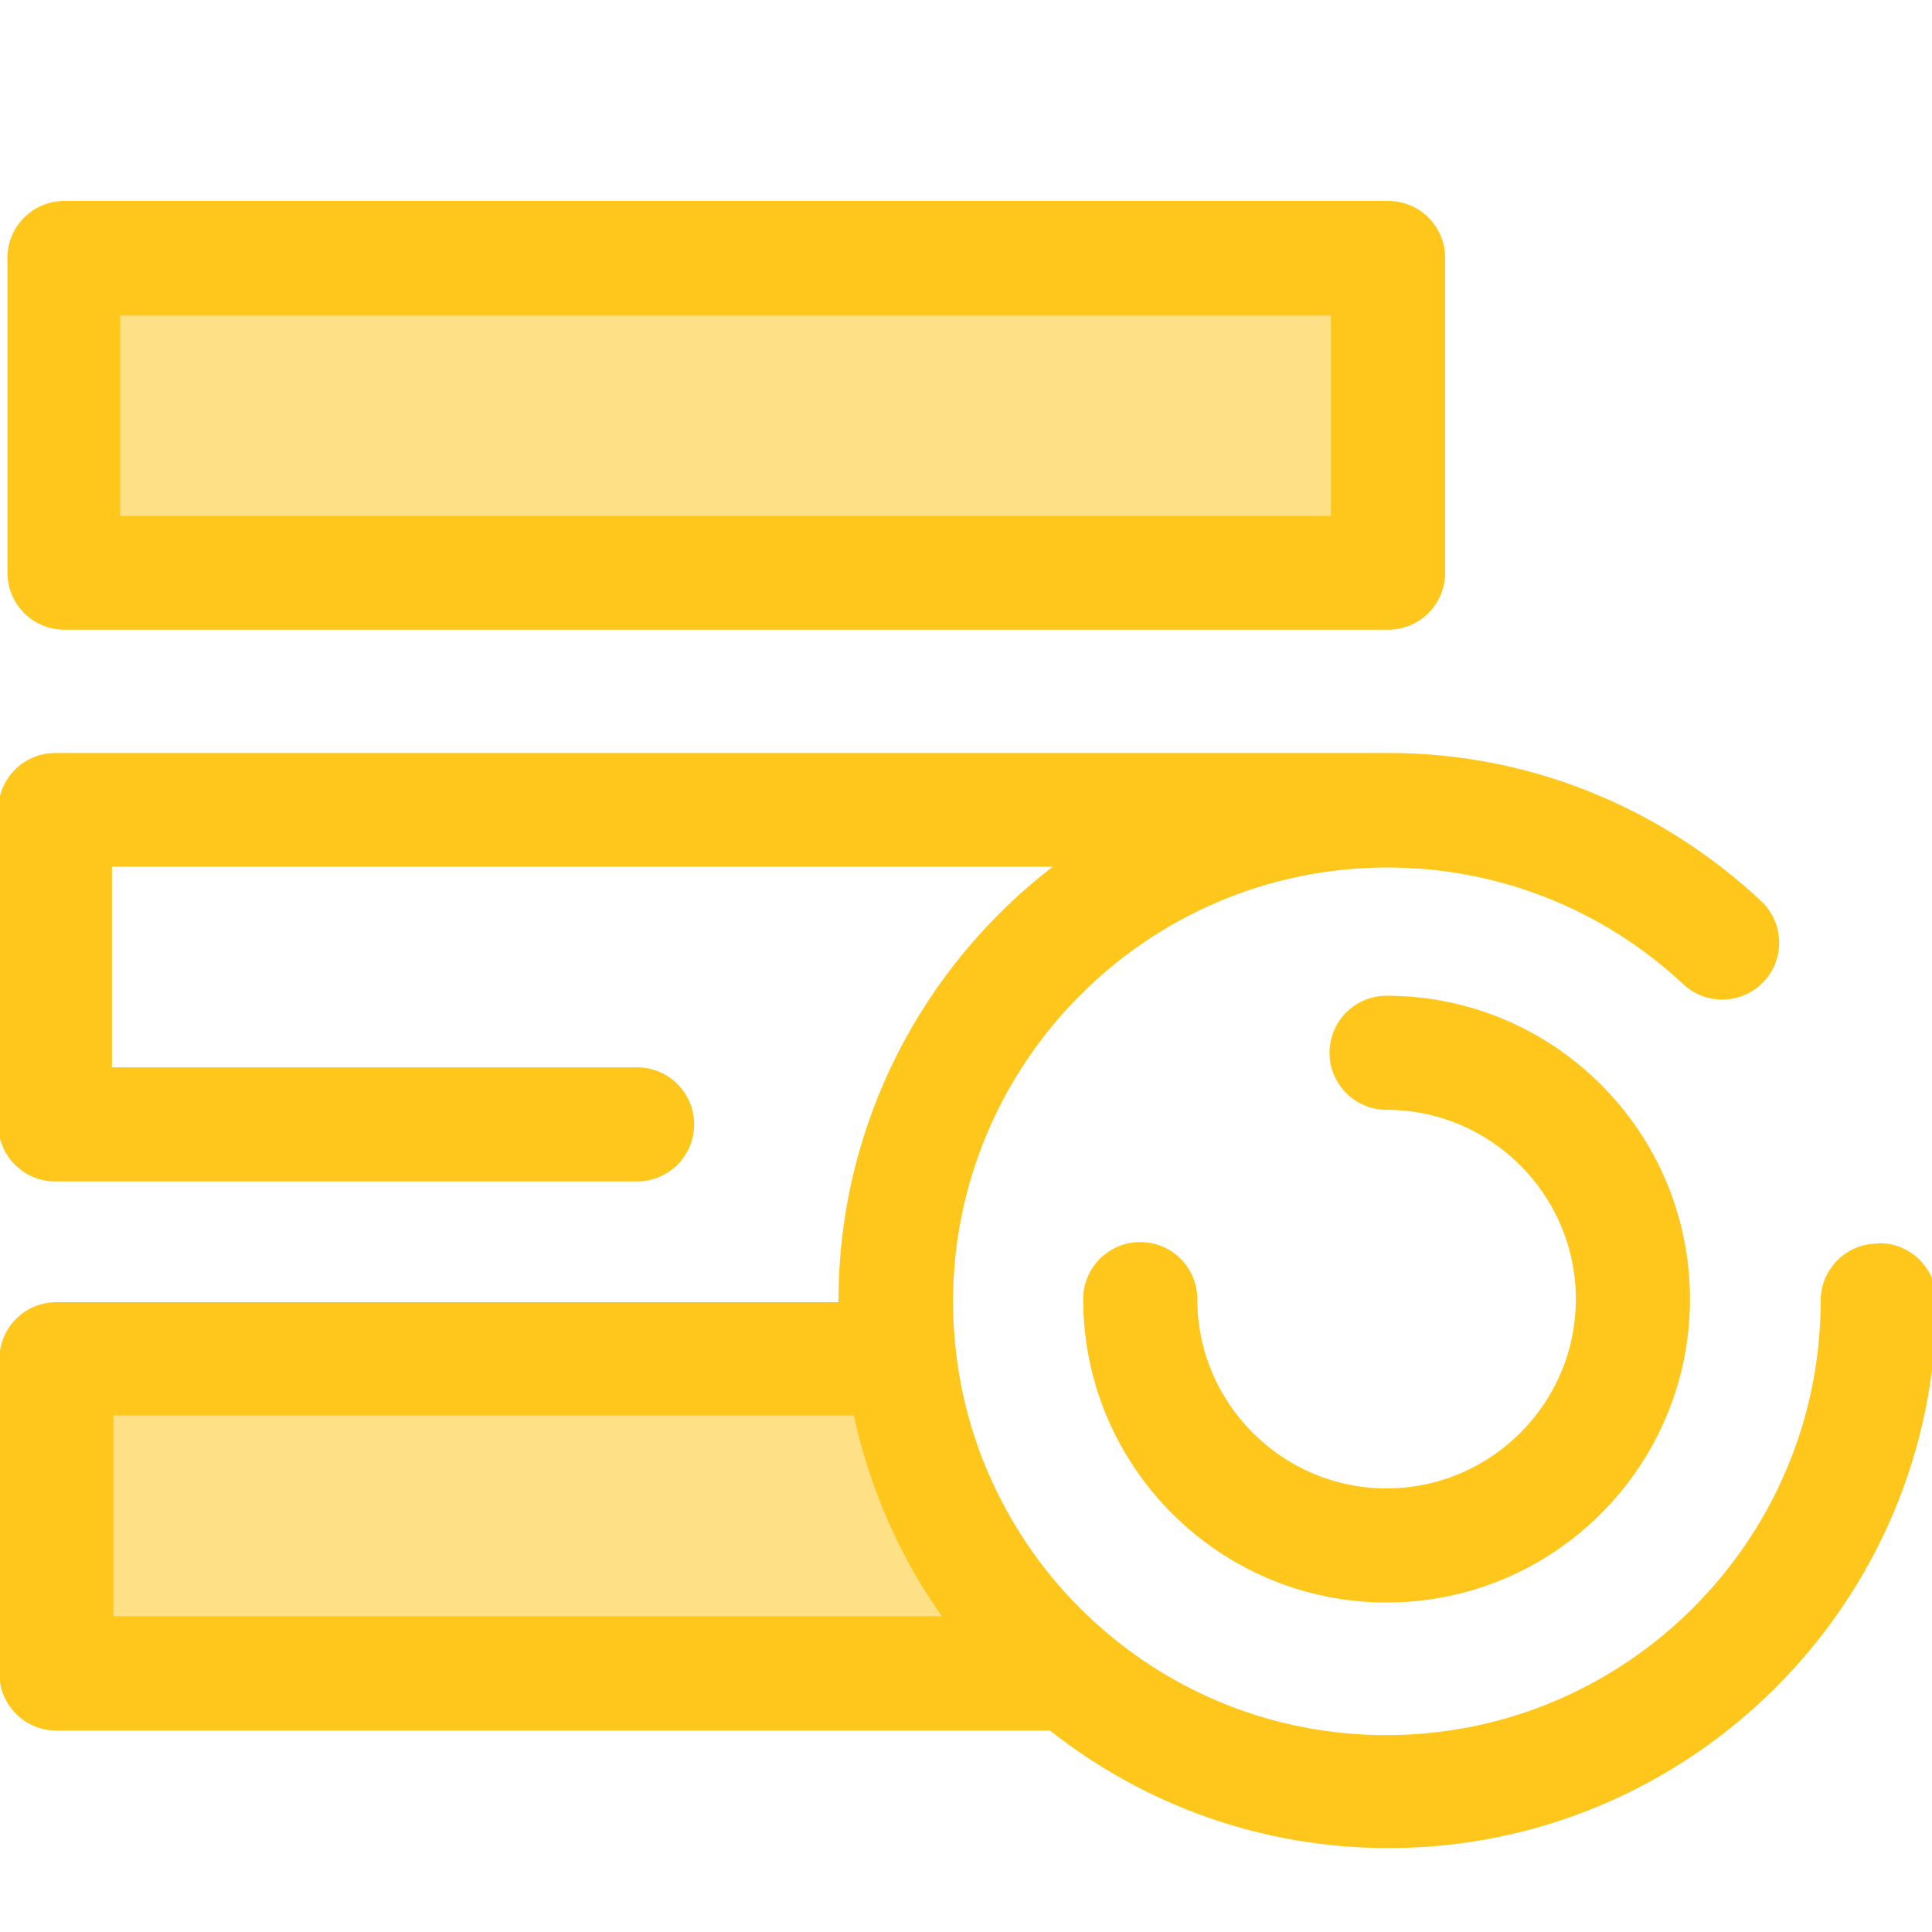 <svg xmlns="http://www.w3.org/2000/svg" width="512" height="512" version="1.1" viewBox="0 0 135 135"><g transform="translate(-147 -168)"><g stroke-width=".264"><rect x="151" y="186" width="92.5" height="22" fill="#fee187"></rect><path d="m244 212h-92.5c-2.2 0-3.98-1.78-3.98-3.98v-22c0-2.2 1.78-3.98 3.98-3.98h92.5c2.2 0 3.98 1.78 3.98 3.98v22c0 2.2-1.78 3.98-3.98 3.98zm-88.6-7.95h84.6v-14h-84.6z" fill="#ffc61b"></path><path d="m210 262h-59v22h70.7c-6.37-5.45-10.7-13.2-11.8-22z" fill="#fee187"></path></g><g transform="matrix(.264 0 0 .264 147 172)" fill="#ffc61b"><path d="m497 314c-8.32 0-15.1 6.75-15.1 15.1 0 63.2-51.4 115-115 115-29.4 0-56.3-11.1-76.6-29.4-0.229-0.206-0.461-0.408-0.687-0.616-1.18-1.08-2.34-2.18-3.47-3.31-0.136-0.134-0.273-0.267-0.408-0.402-1.23-1.23-2.43-2.49-3.6-3.77-0.032-0.035-0.065-0.069-0.096-0.104-9.84-10.8-17.6-23.6-22.8-37.6-0.31-0.848-0.583-1.71-0.872-2.56-0.279-0.817-0.571-1.63-0.832-2.45-0.473-1.51-0.907-3.03-1.32-4.56-0.05-0.182-0.107-0.362-0.155-0.544-0.431-1.64-0.823-3.28-1.18-4.94-0.018-0.081-0.039-0.161-0.056-0.244-0.362-1.69-0.683-3.39-0.969-5.1-9e-3 -0.056-0.021-0.11-0.03-0.164-0.283-1.72-0.527-3.44-0.734-5.18-0.536-4.49-0.845-9.05-0.845-13.7 0-63.2 51.4-115 115-115 29.2 0 57 11 78.3 30.9 6.07 5.69 15.6 5.37 21.3-0.705s5.37-15.6-0.705-21.3c-26.7-25-61.5-39.1-98.1-39.2h-2.41-351c-8.32 2e-3 -15.1 6.75-15.1 15.1v83.2c0 8.32 6.74 15.1 15.1 15.1h154c8.32 0 15.1-6.75 15.1-15.1 0-8.32-6.74-15.1-15.1-15.1h-139v-53.1h249c-34.4 26.5-56.7 68.1-56.7 115 0 0.084 3e-3 0.169 3e-3 0.253h-207c-8.32 0-15.1 6.75-15.1 15.1v83.2c0 8.32 6.74 15.1 15.1 15.1h263c24.7 19.5 55.8 31.1 89.6 31.1 79.8 1e-3 145-64.9 145-145 0-8.32-6.74-15.1-15.1-15.1zm-467 98.6v-53.1h196c0.77 3.59 1.67 7.13 2.7 10.6 0.012 0.042 0.026 0.084 0.038 0.127 0.301 1.02 0.613 2.03 0.937 3.04 0.099 0.313 0.203 0.625 0.304 0.937 0.237 0.72 0.478 1.44 0.725 2.15 0.2 0.583 0.407 1.16 0.616 1.74 0.154 0.425 0.307 0.85 0.466 1.28 0.312 0.844 0.633 1.68 0.96 2.52 0.056 0.142 0.111 0.283 0.167 0.425 4.23 10.7 9.71 20.9 16.4 30.3h-219z"></path><path d="m367 409c-44.3 0-80.3-36-80.3-80.3 0-8.32 6.75-15.1 15.1-15.1s15.1 6.75 15.1 15.1c0 27.6 22.5 50.1 50.1 50.1 27.6 0 50.1-22.5 50.1-50.1 0-27.6-22.5-50.1-50.1-50.1-8.32 0-15.1-6.75-15.1-15.1 0-8.32 6.75-15.1 15.1-15.1 44.3 0 80.3 36 80.3 80.3s-36 80.3-80.3 80.3z"></path></g></g></svg> 